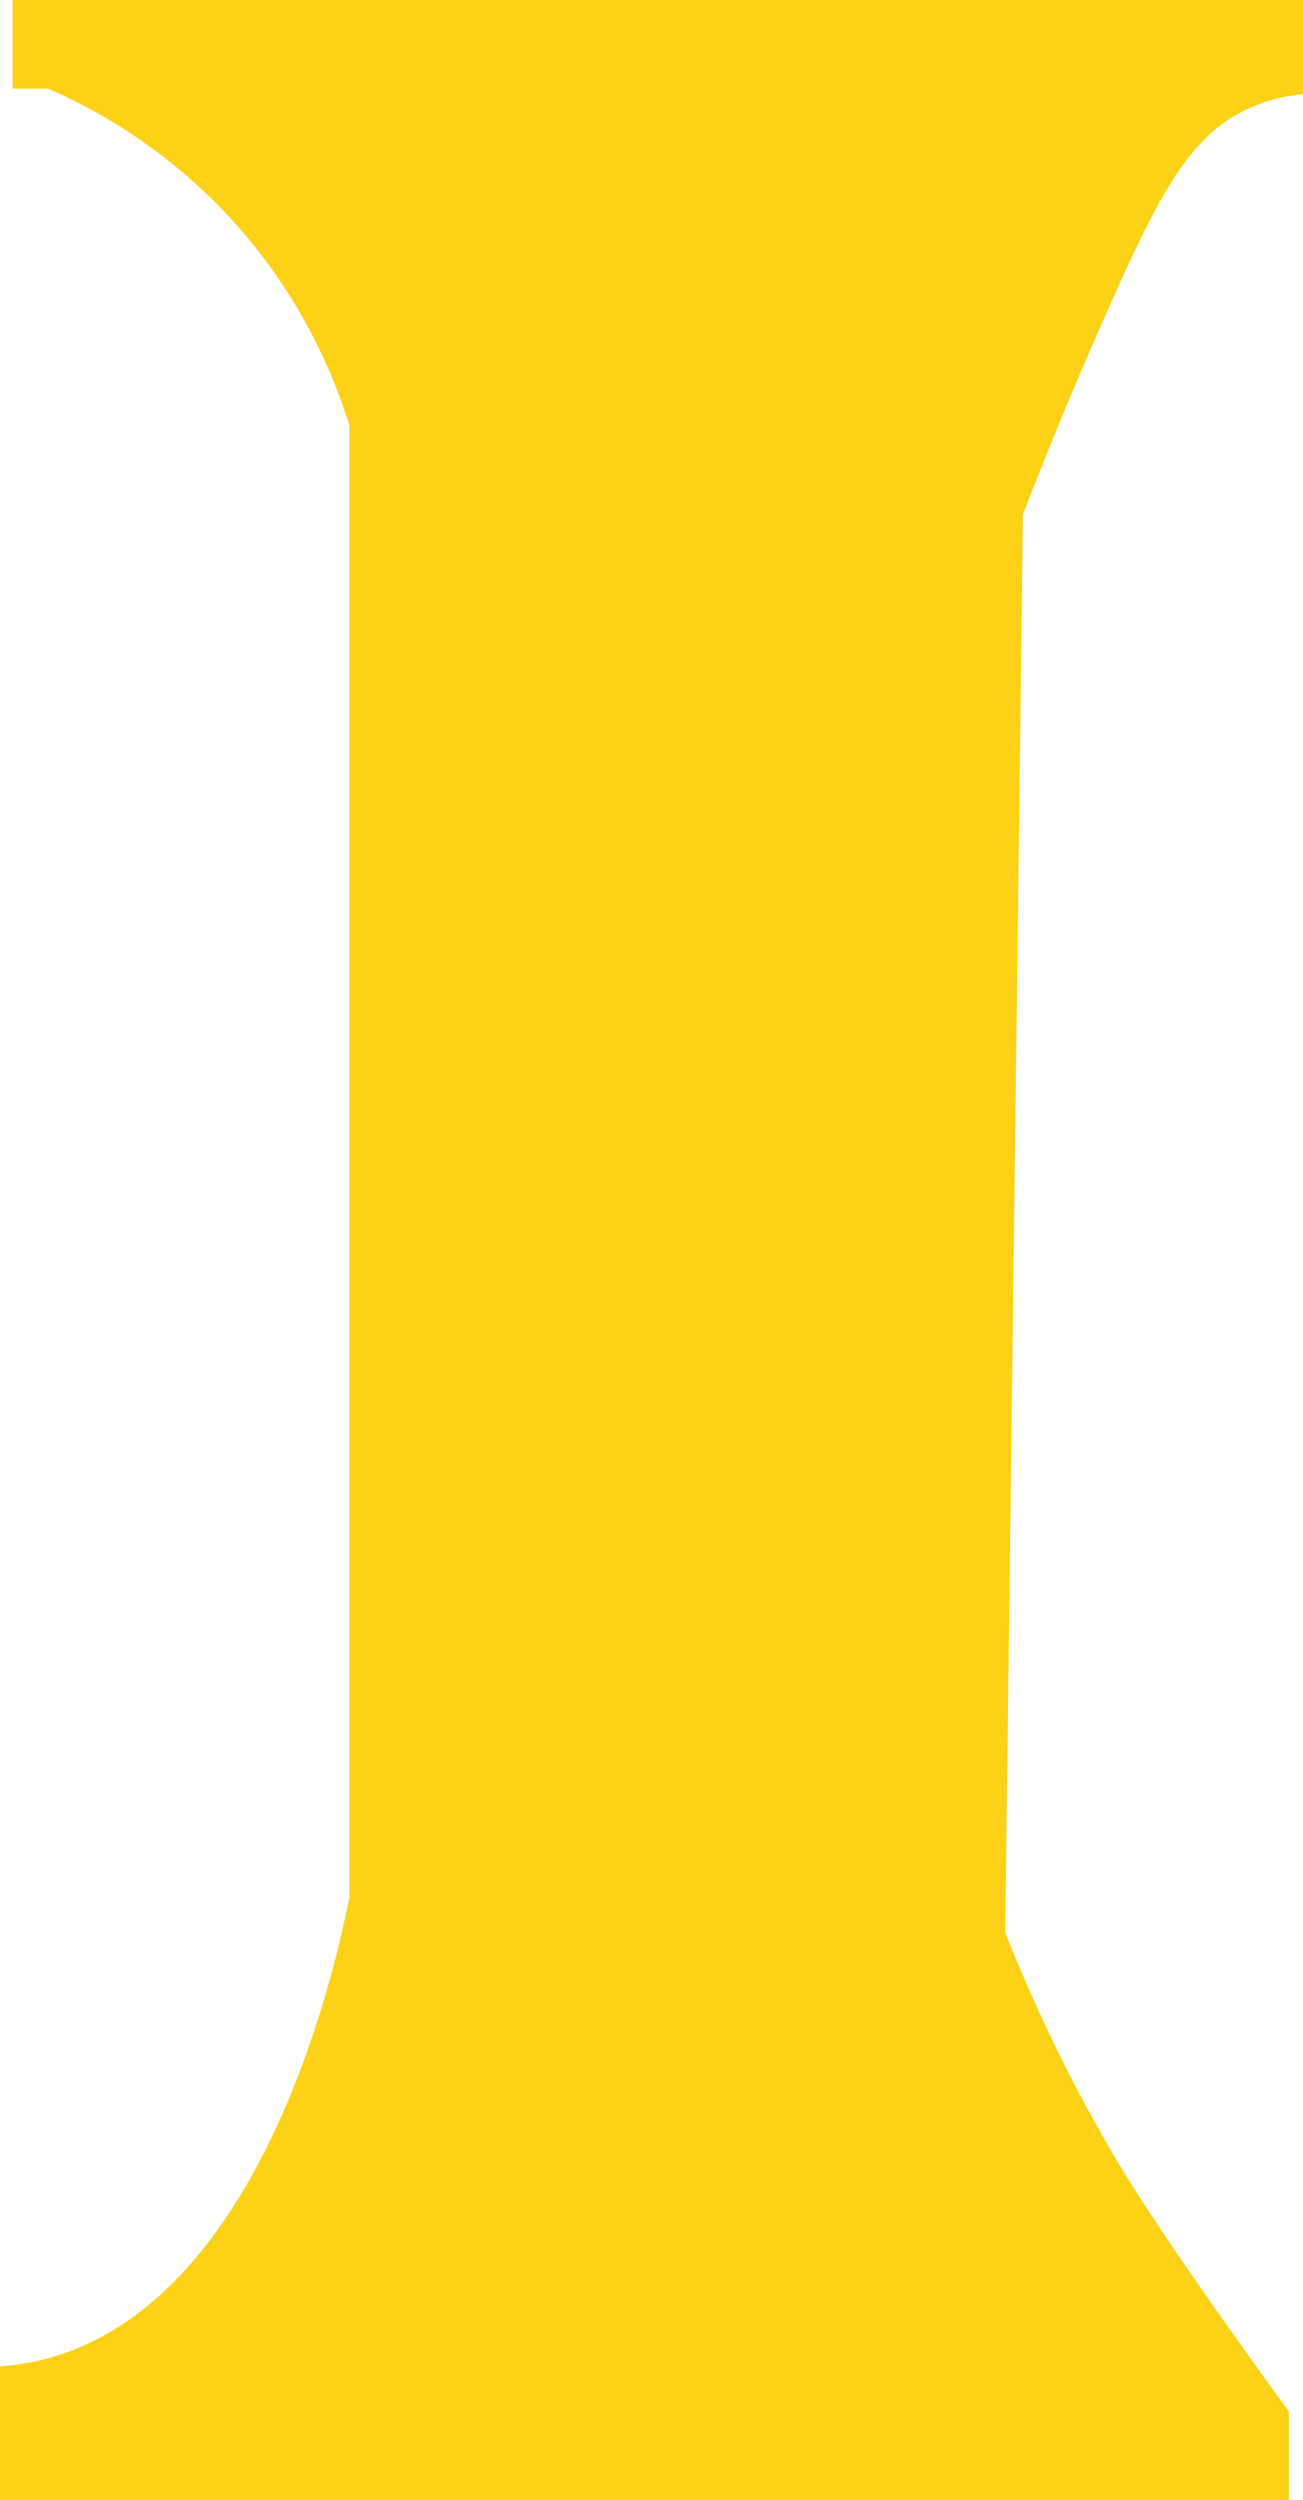 <?xml version="1.0" encoding="UTF-8"?>
<svg id="Layer_2" data-name="Layer 2" xmlns="http://www.w3.org/2000/svg" viewBox="0 0 73.51 141">
  <defs>
    <style>
      .cls-1 {
        fill: #fdd116;
      }
    </style>
  </defs>
  <g id="Layer_1-2" data-name="Layer 1">
    <path class="cls-1" d="M.71,0H73.51V5.31c-.7,.07-1.7,.23-2.8,.69-3.38,1.41-5.09,4.49-8,11-1.59,3.56-3.29,7.57-5,12-.33,26.67-.67,53.33-1,80,2.49,6.25,5.1,10.93,7,14,2.77,4.48,9,13,9,13v5H0v-7.54c.96-.07,1.86-.23,2.71-.46,12.19-3.33,16.24-22.19,17-26V24c-.81-2.63-2.68-7.44-7-12-3.68-3.89-7.58-5.95-10-7H.71V0Z"/>
  </g>
</svg>